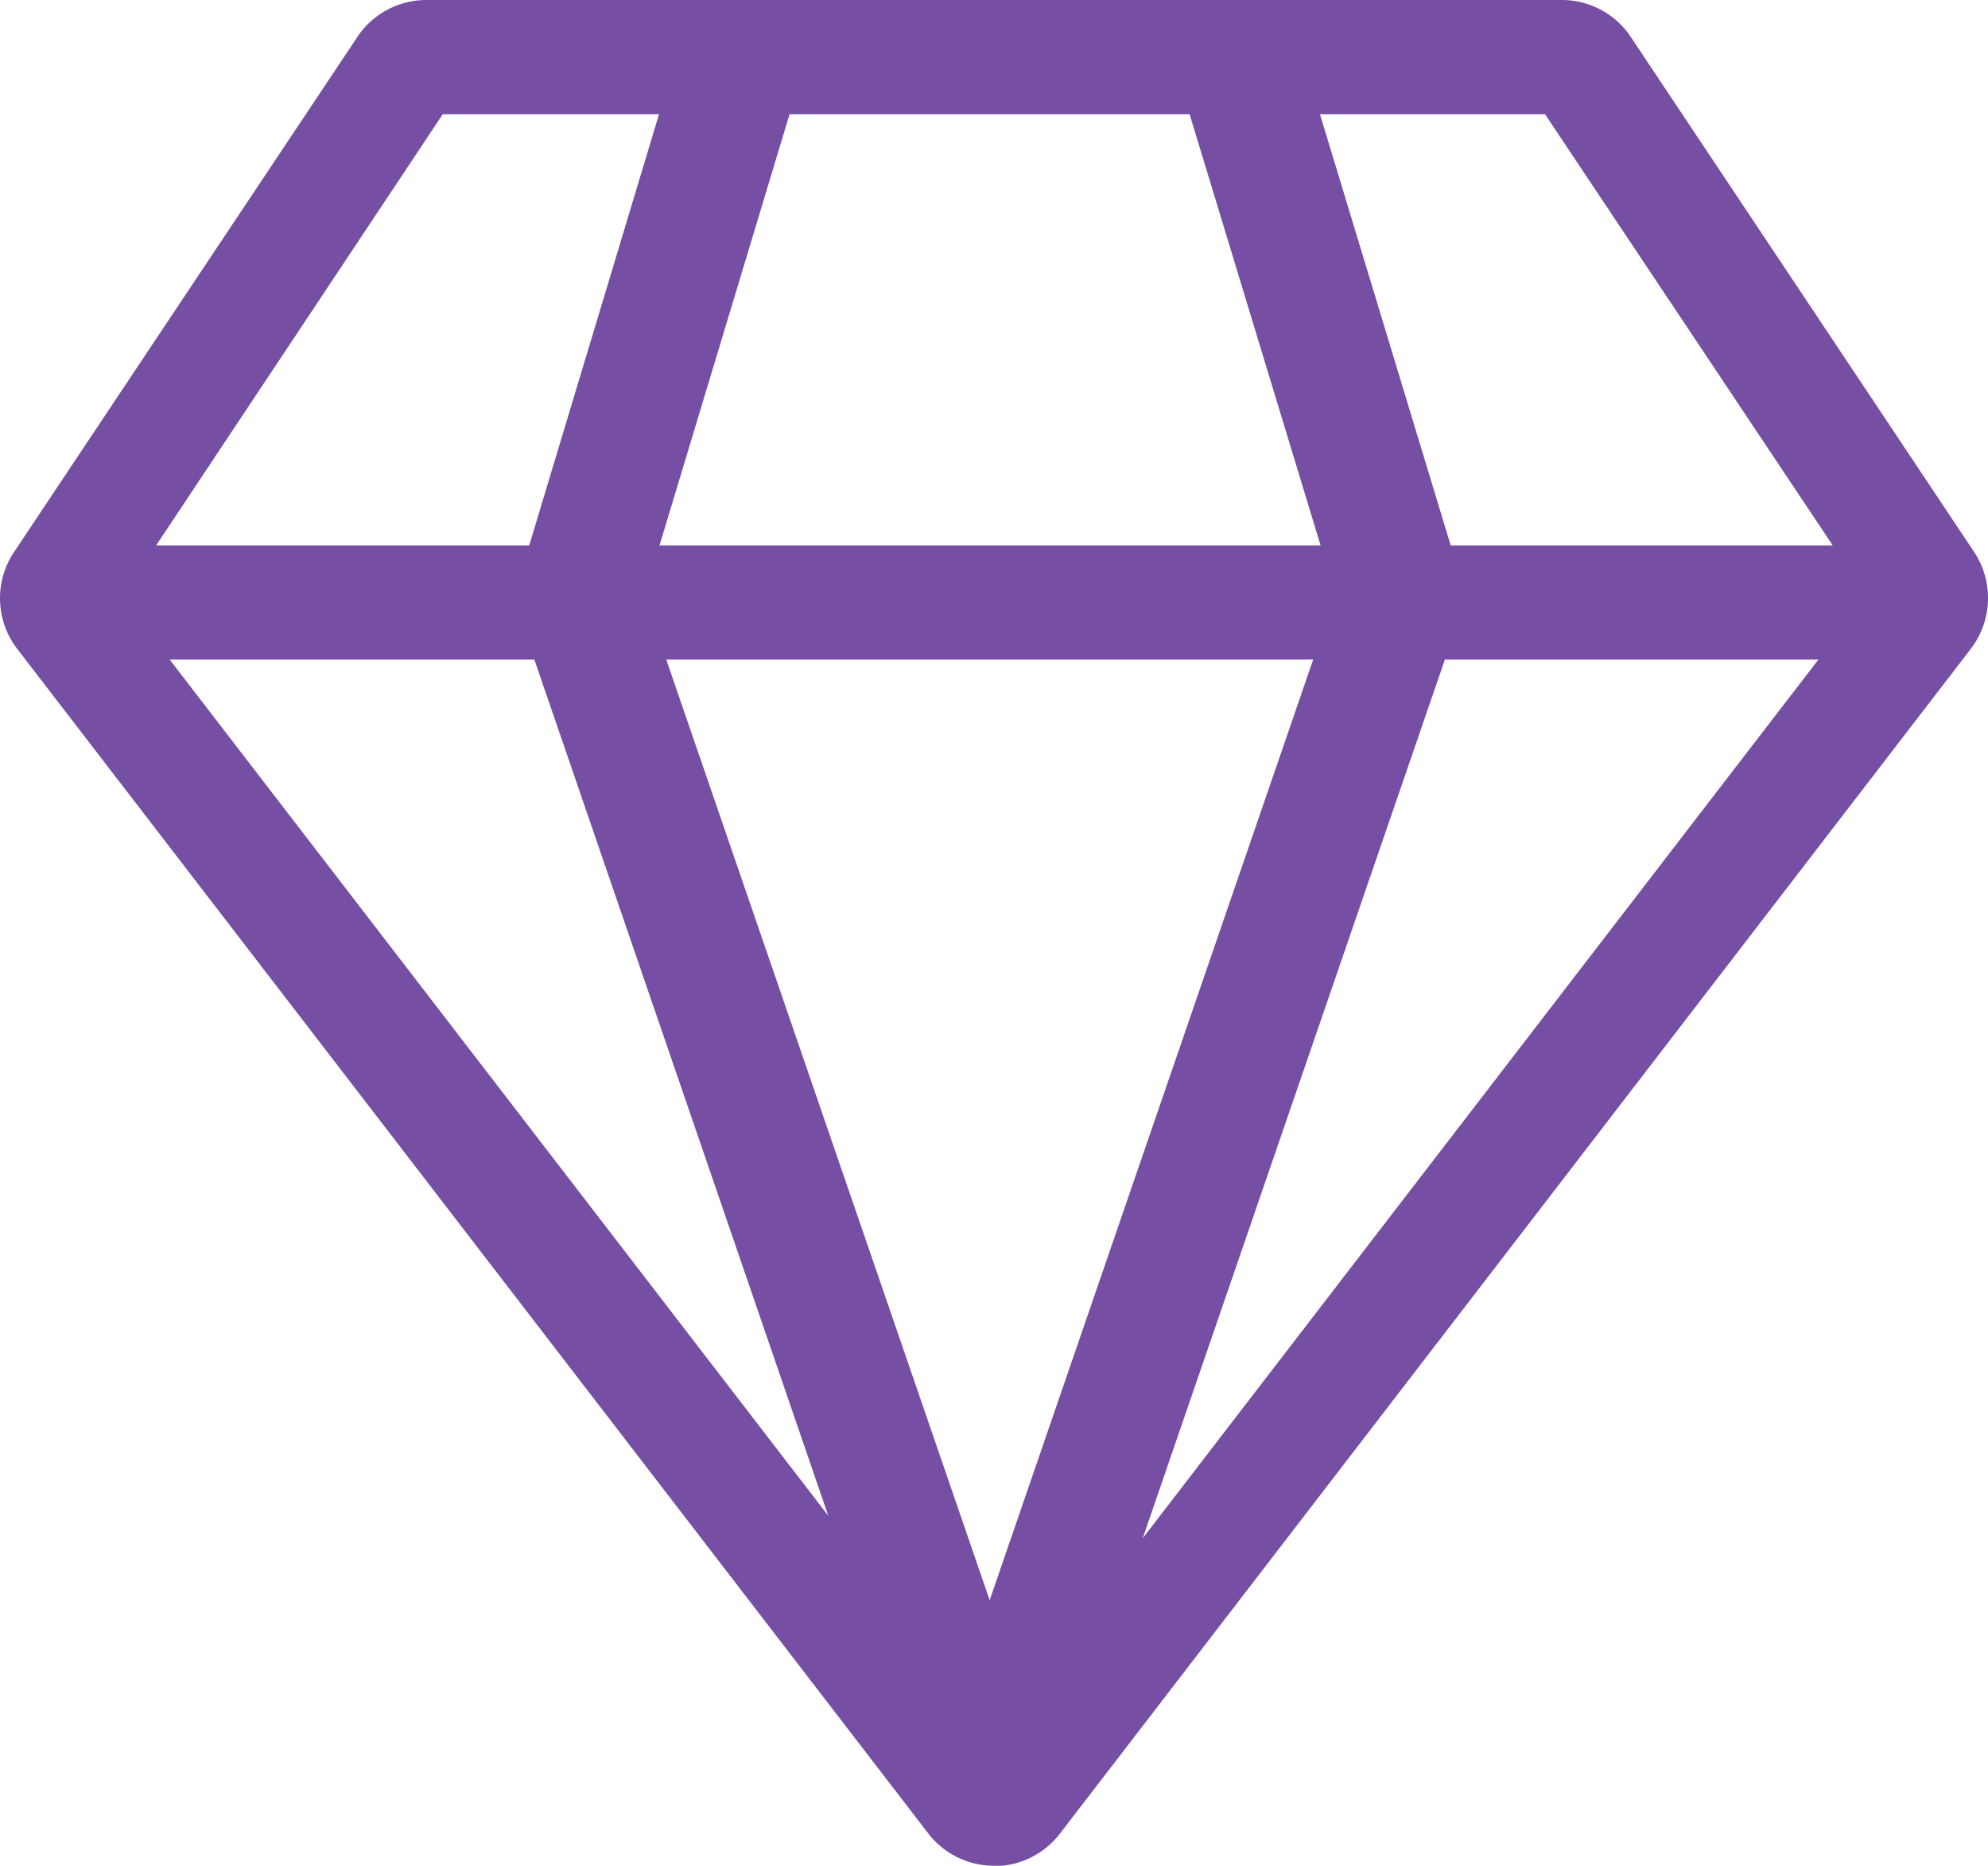 <svg xmlns="http://www.w3.org/2000/svg" width="23.605" height="22.148" viewBox="0 0 23.605 22.148">
  <path id="Path_17" data-name="Path 17" d="M296.179,24.281a.984.984,0,0,1-.784-.386L284.579,9.835a.986.986,0,0,1-.038-1.148l4.077-6.115a.983.983,0,0,1,.821-.439h13.479a.983.983,0,0,1,.821.439l4.077,6.114a.991.991,0,0,1-.04,1.149L296.96,23.9a.989.989,0,0,1-.781.386Zm-.053-3.152,3.841-11.166h-7.681Zm1.817-.735,8.023-10.431h-4.435Zm-3.733-.267L290.72,9.963h-4.33ZM301.6,8.607h4.536L302.72,3.489h-2.672Zm-9.394,0h7.849L298.5,3.489H293.75Zm-5.977,0h4.43L292.2,3.489h-2.568Z" transform="translate(-284.375 -2.133)" fill="#764ea4"/>
</svg>
